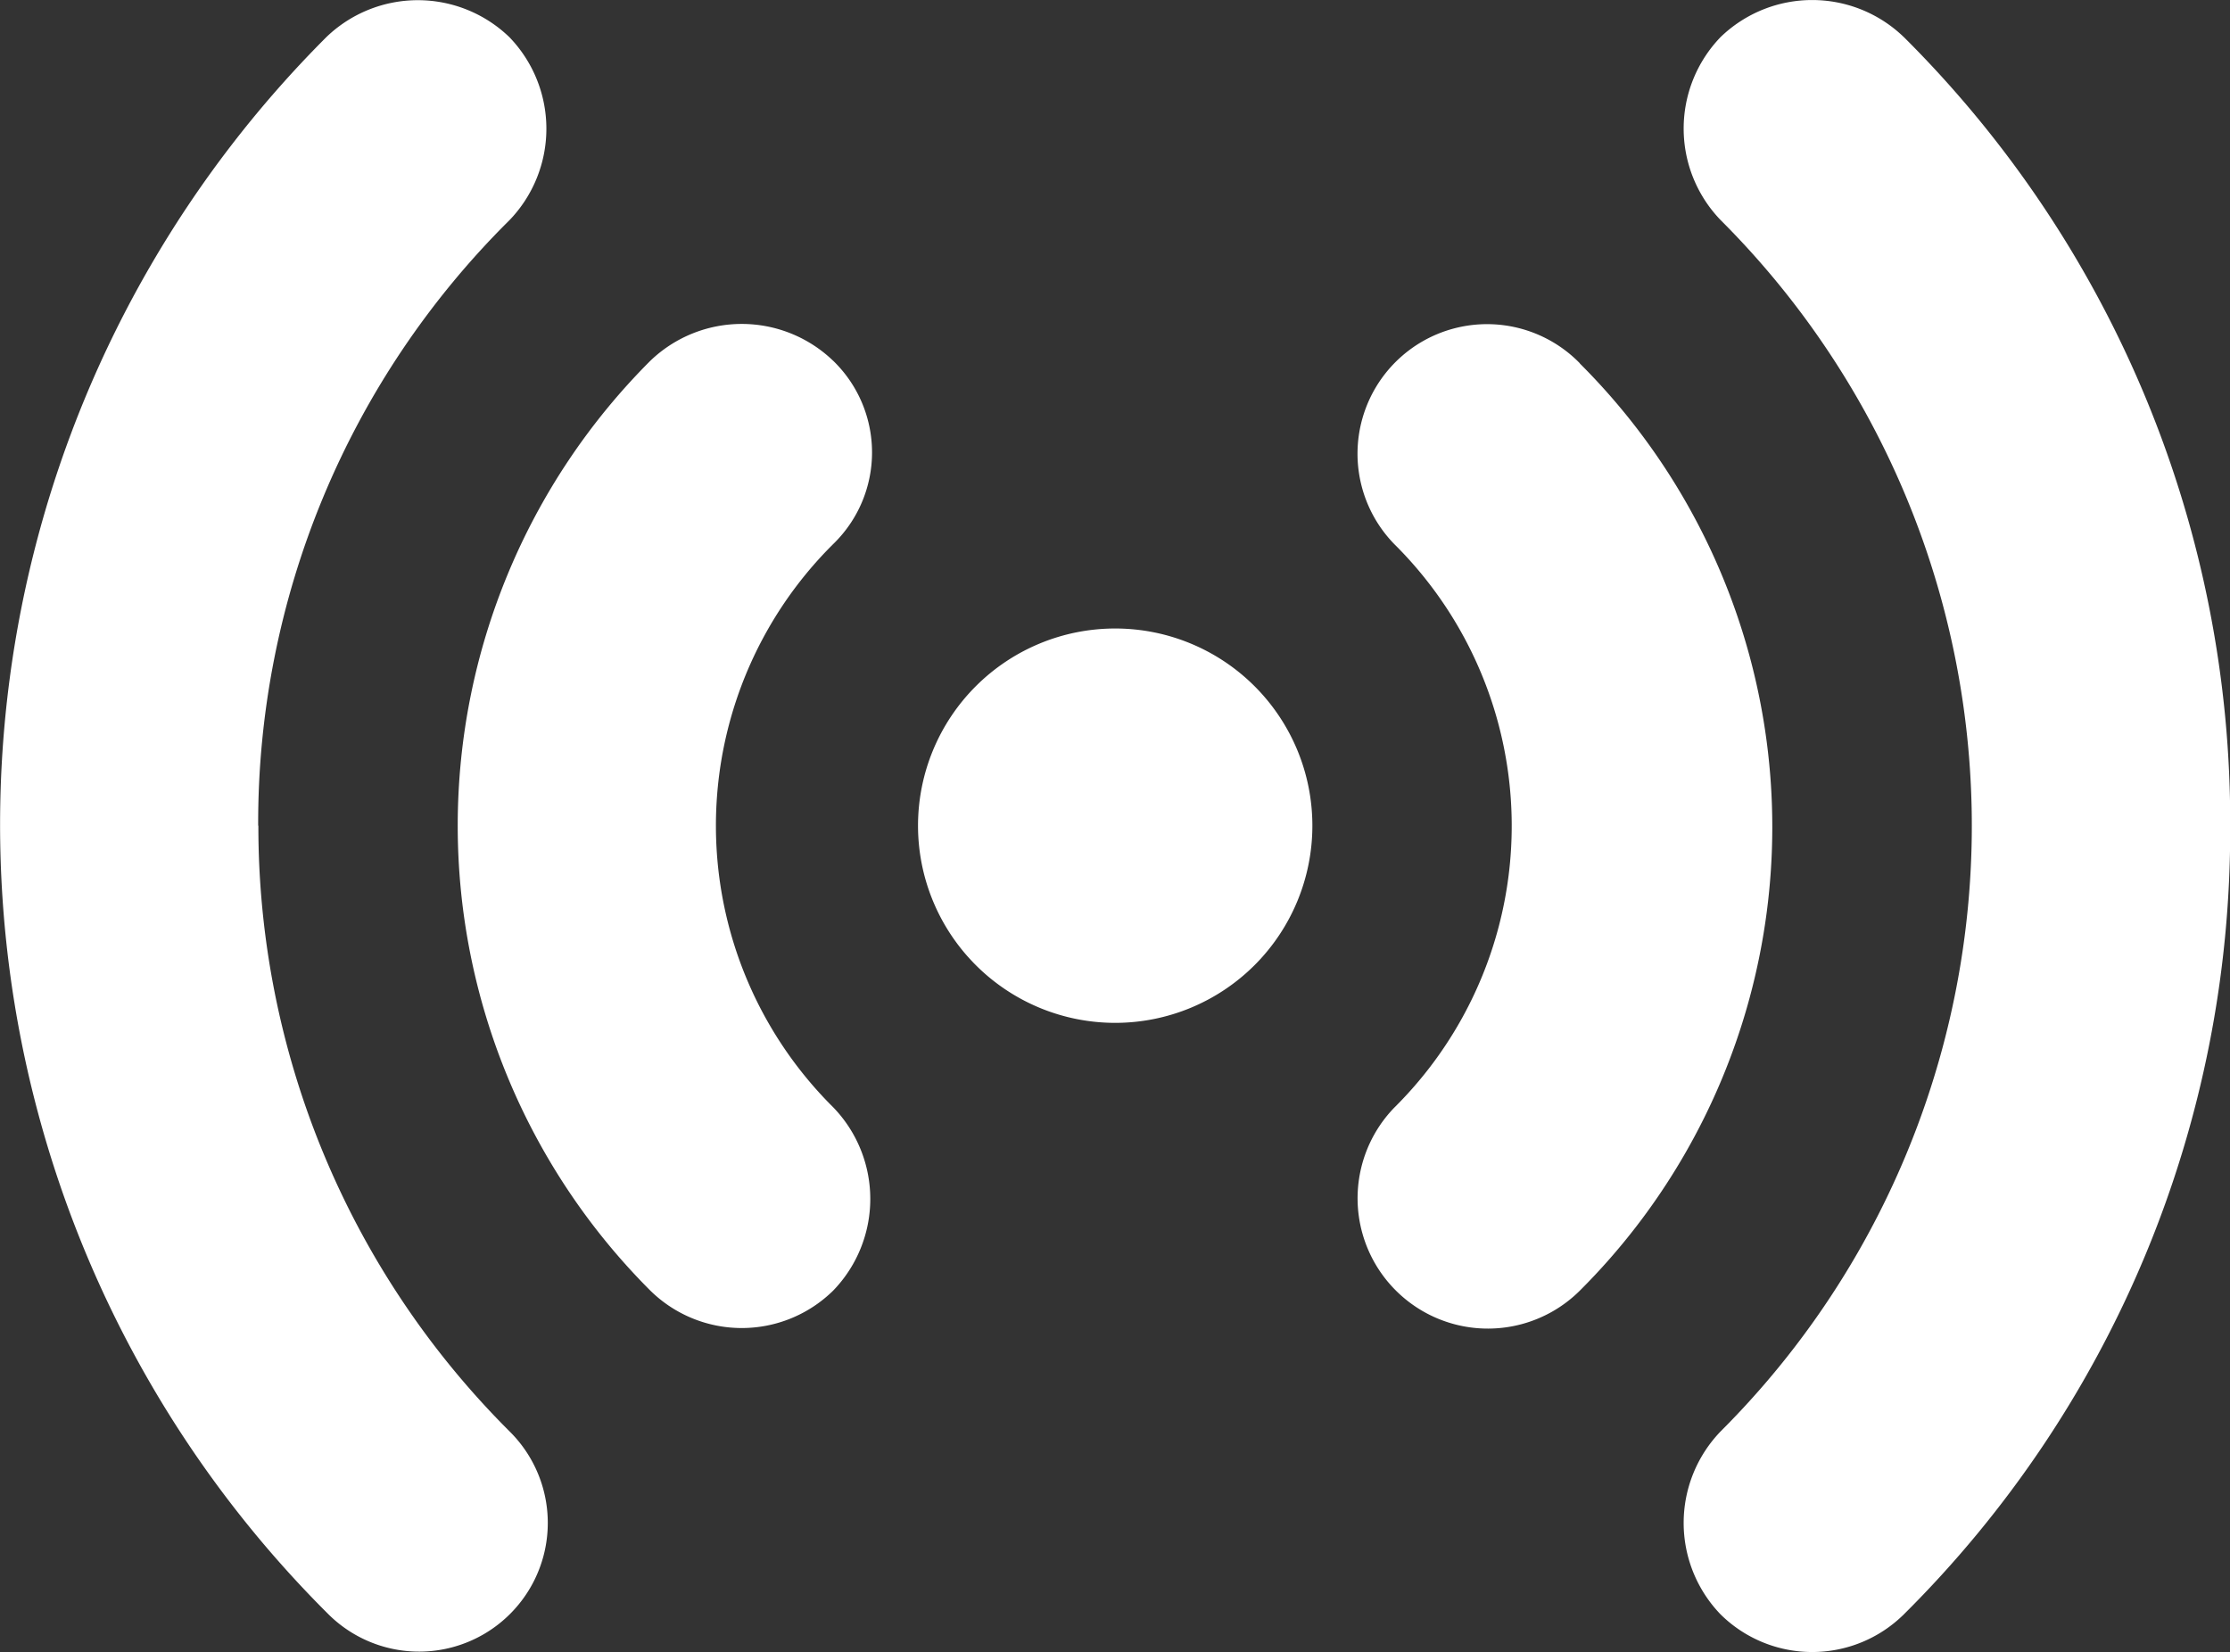 <svg id="canada_ep_live_icon" data-name="canada ep live icon" xmlns="http://www.w3.org/2000/svg" xmlns:xlink="http://www.w3.org/1999/xlink" width="56.696" height="42" viewBox="0 0 56.696 42">
  <rect x="0" y="0" width="56.696" height="42" fill="#333333" stroke="none"/>
  <defs>
    <clipPath id="clip-path">
      <rect id="Rectangle_103" data-name="Rectangle 103" width="56.696" height="42" fill="#fff"/>
    </clipPath>
  </defs>
  <g id="Group_301" data-name="Group 301" clip-path="url(#clip-path)">
    <path id="Path_98" data-name="Path 98" d="M382.715.941a3.351,3.351,0,0,0-4.655,0,3.351,3.351,0,0,0,0,4.655,21.756,21.756,0,0,1,0,30.795,3.351,3.351,0,0,0,0,4.655,3.314,3.314,0,0,0,4.655,0,28.084,28.084,0,0,0,8.3-19.993,28.155,28.155,0,0,0-8.3-20.113" transform="translate(-334.314 0)" fill="#fff"/>
    <path id="Path_99" data-name="Path 99" d="M6.564,20.993A21.573,21.573,0,0,1,12.951,5.6a3.351,3.351,0,0,0,0-4.655A3.351,3.351,0,0,0,8.3.941,28.312,28.312,0,0,0,8.289,40.98l.066.066a3.271,3.271,0,1,0,4.6-4.655,21.715,21.715,0,0,1-6.386-15.4" transform="translate(0 0)" fill="#fff"/>
    <path id="Path_100" data-name="Path 100" d="M309.745,73.616a3.292,3.292,0,0,0-4.715,4.6,10.086,10.086,0,0,1,.06,14.264l-.06.06a3.313,3.313,0,0,0,4.715,4.655,16.641,16.641,0,0,0,0-23.574" transform="translate(-269.58 -64.381)" fill="#fff"/>
    <path id="Path_101" data-name="Path 101" d="M112.073,73.5a3.351,3.351,0,0,0-4.655,0,16.713,16.713,0,0,0,0,23.633,3.314,3.314,0,0,0,4.655,0,3.351,3.351,0,0,0,0-4.655,10.086,10.086,0,0,1-.06-14.264l.06-.06a3.243,3.243,0,0,0,0-4.655" transform="translate(-90.887 -64.324)" fill="#fff"/>
    <path id="Path_102" data-name="Path 102" d="M210.6,140.78a5.013,5.013,0,1,1-5.013,5.013,5.013,5.013,0,0,1,5.013-5.013" transform="translate(-182.247 -124.801)" fill="#fff"/>
  </g>
</svg>

